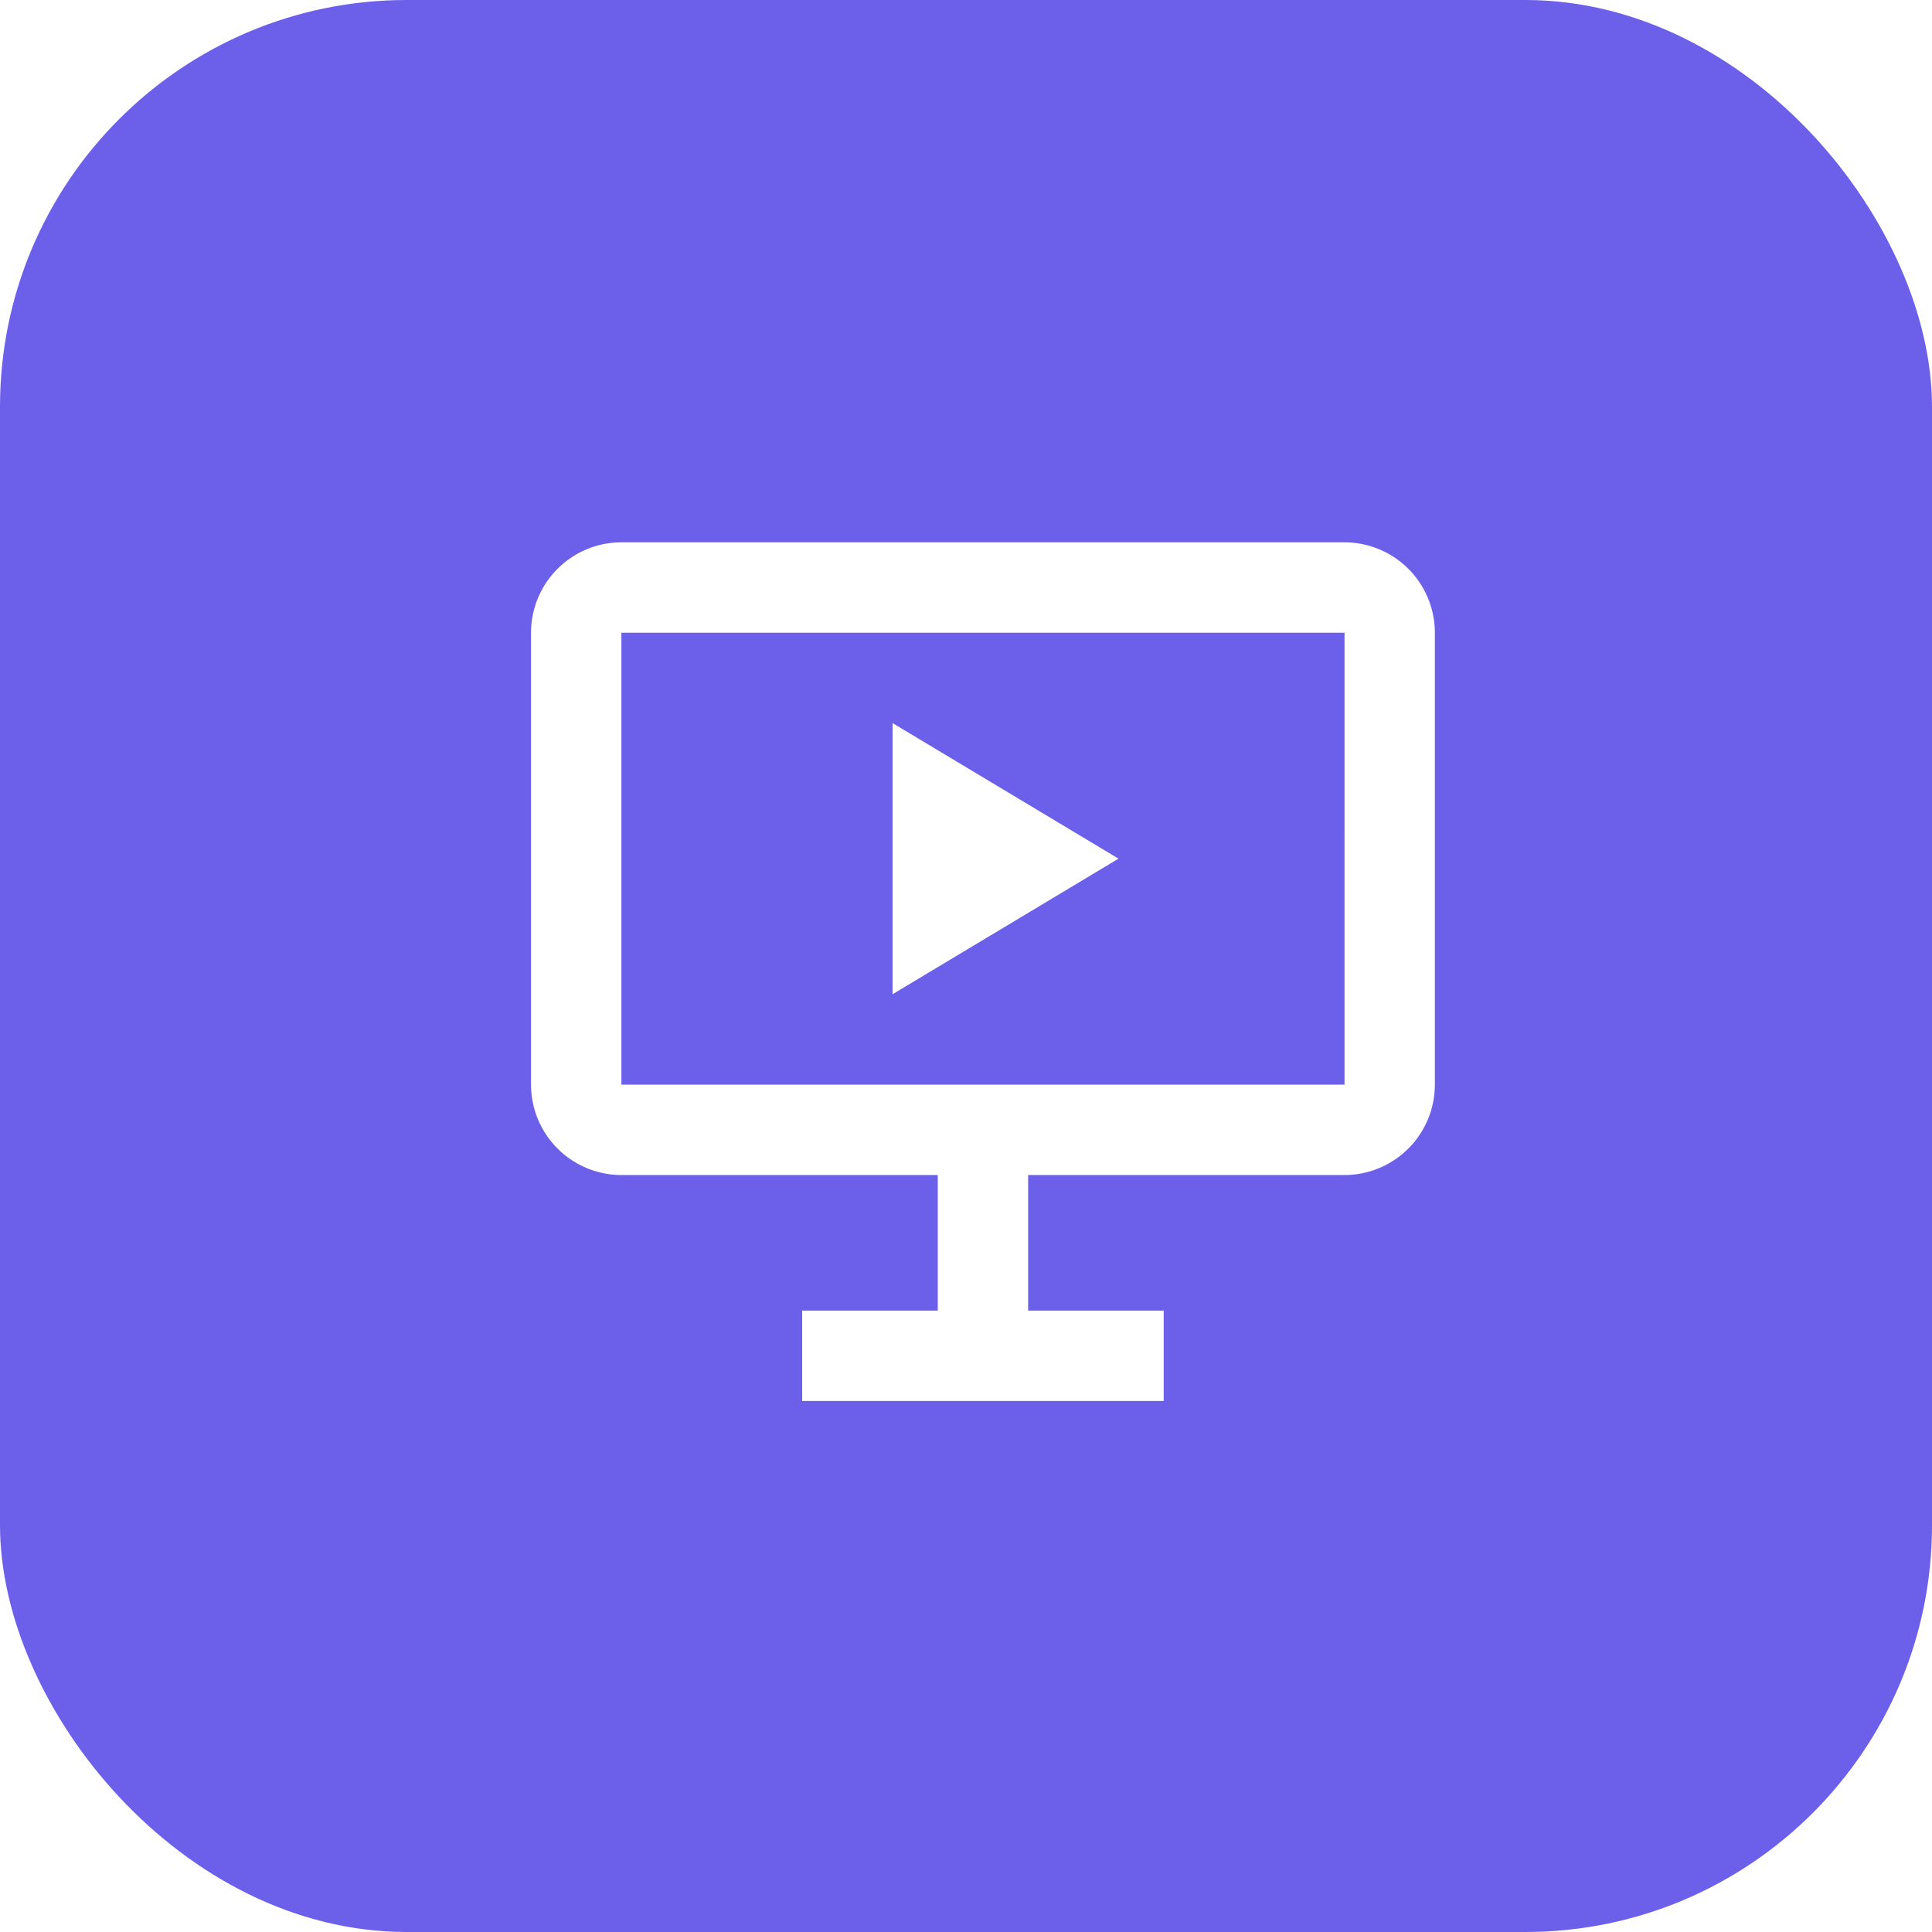 <svg xmlns="http://www.w3.org/2000/svg" width="57" height="57" fill="none" viewBox="0 0 57 57"><rect width="57" height="57" fill="#4A3CE7" fill-opacity=".81" rx="12"/><rect width="57" height="57" fill="url(#prefix__paint0_radial_12_6474)" fill-opacity=".18" rx="12"/><path fill="#fff" d="M39.667 16H18.333a2.67 2.67 0 0 0-2.666 2.667V32a2.67 2.67 0 0 0 2.666 2.667h9.334v4h-4v2.666h10.666v-2.666h-4v-4h9.334A2.67 2.67 0 0 0 42.333 32V18.667A2.67 2.67 0 0 0 39.667 16ZM18.333 32V18.667h21.334L39.668 32H18.333Z"/><path fill="#fff" d="m26.333 29.333 6.667-4-6.667-4v8Z"/><rect width="56" height="56" x=".5" y=".5" stroke="url(#prefix__paint1_radial_12_6474)" stroke-opacity=".38" rx="11.5"/></svg>